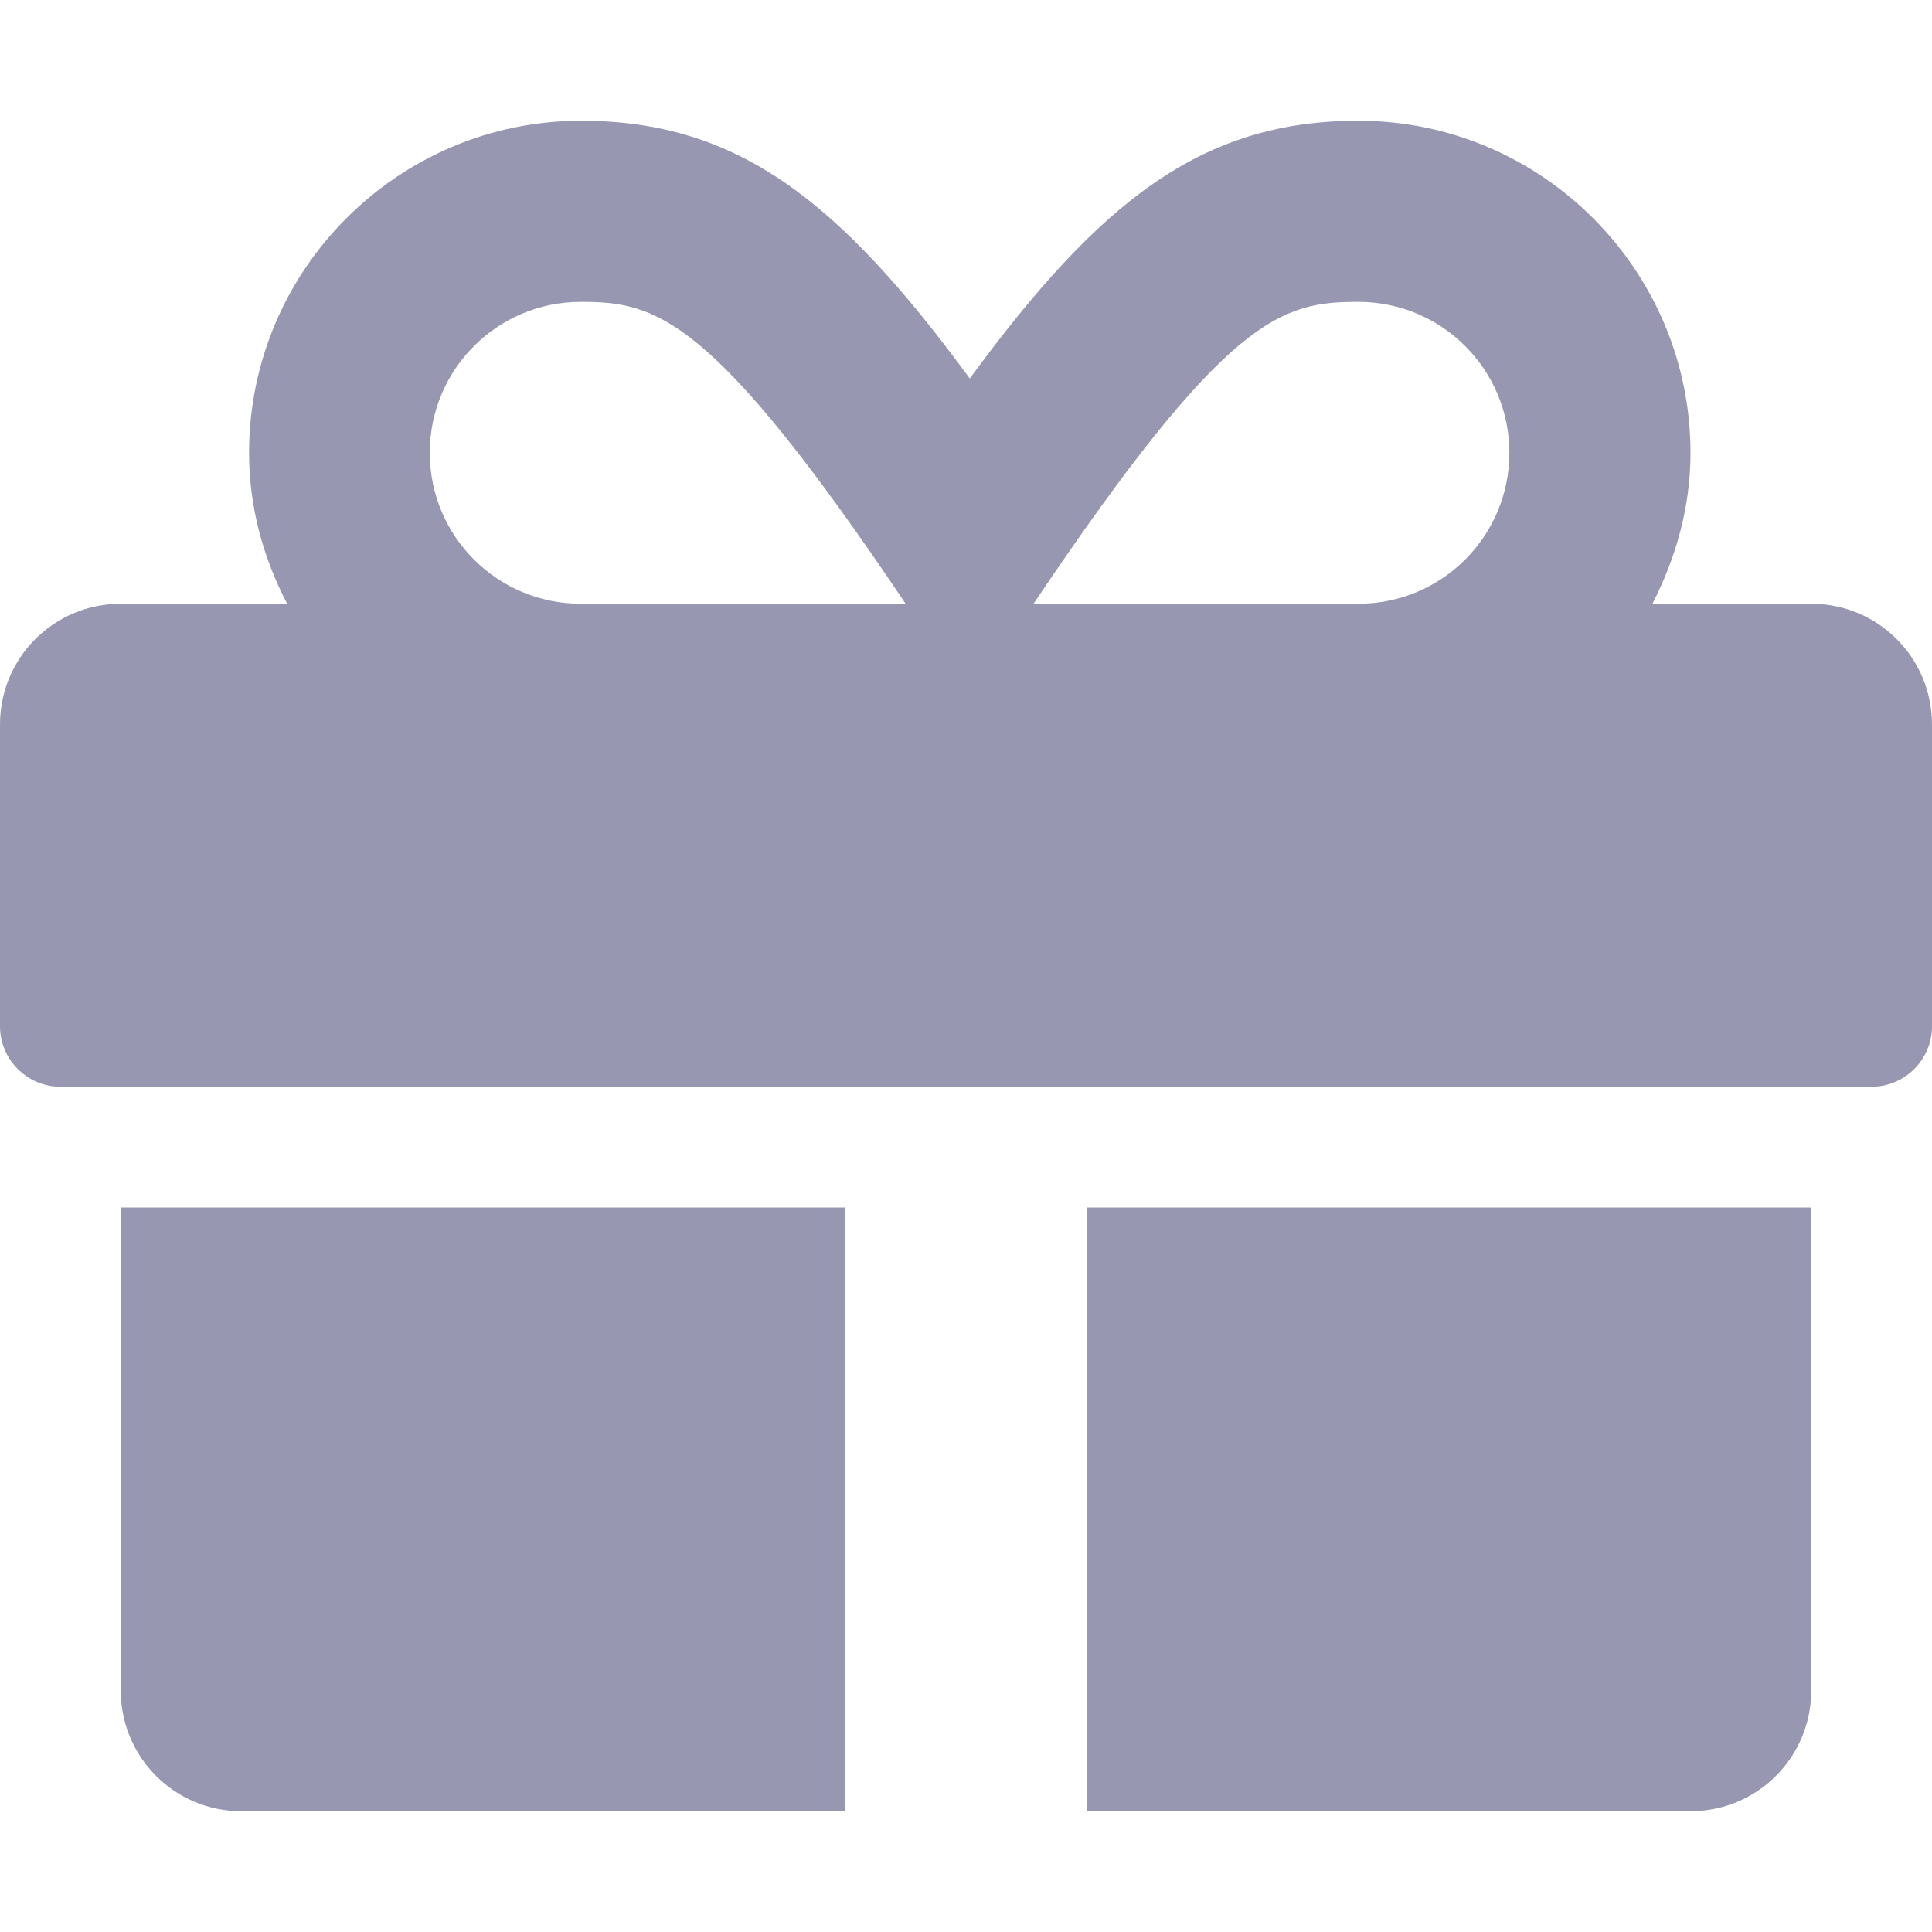 <svg width="24" height="24" viewBox="0 0 24 24" fill="none" xmlns="http://www.w3.org/2000/svg">
<path d="M1.5 21C1.5 21.83 2.17 22.5 3 22.5H10.5V15H1.5V21ZM13.5 22.5H21C21.83 22.5 22.5 21.83 22.5 21V15H13.5V22.5ZM22.5 7.5H20.527C20.817 6.933 21 6.305 21 5.625C21 3.352 19.148 1.5 16.875 1.5C14.925 1.5 13.664 2.498 12.047 4.702C10.43 2.498 9.169 1.5 7.219 1.5C4.945 1.5 3.094 3.352 3.094 5.625C3.094 6.305 3.272 6.933 3.567 7.5H1.5C0.67 7.5 0 8.17 0 9V12.75C0 13.162 0.338 13.5 0.75 13.5H23.25C23.663 13.5 24 13.162 24 12.75V9C24 8.17 23.33 7.5 22.5 7.5ZM7.214 7.5C6.178 7.5 5.339 6.661 5.339 5.625C5.339 4.589 6.178 3.75 7.214 3.75C8.147 3.75 8.836 3.905 11.25 7.5H7.214ZM16.875 7.5H12.839C15.248 3.914 15.919 3.75 16.875 3.75C17.911 3.75 18.75 4.589 18.75 5.625C18.75 6.661 17.911 7.5 16.875 7.5Z" fill="#9797B2"/>
</svg>
